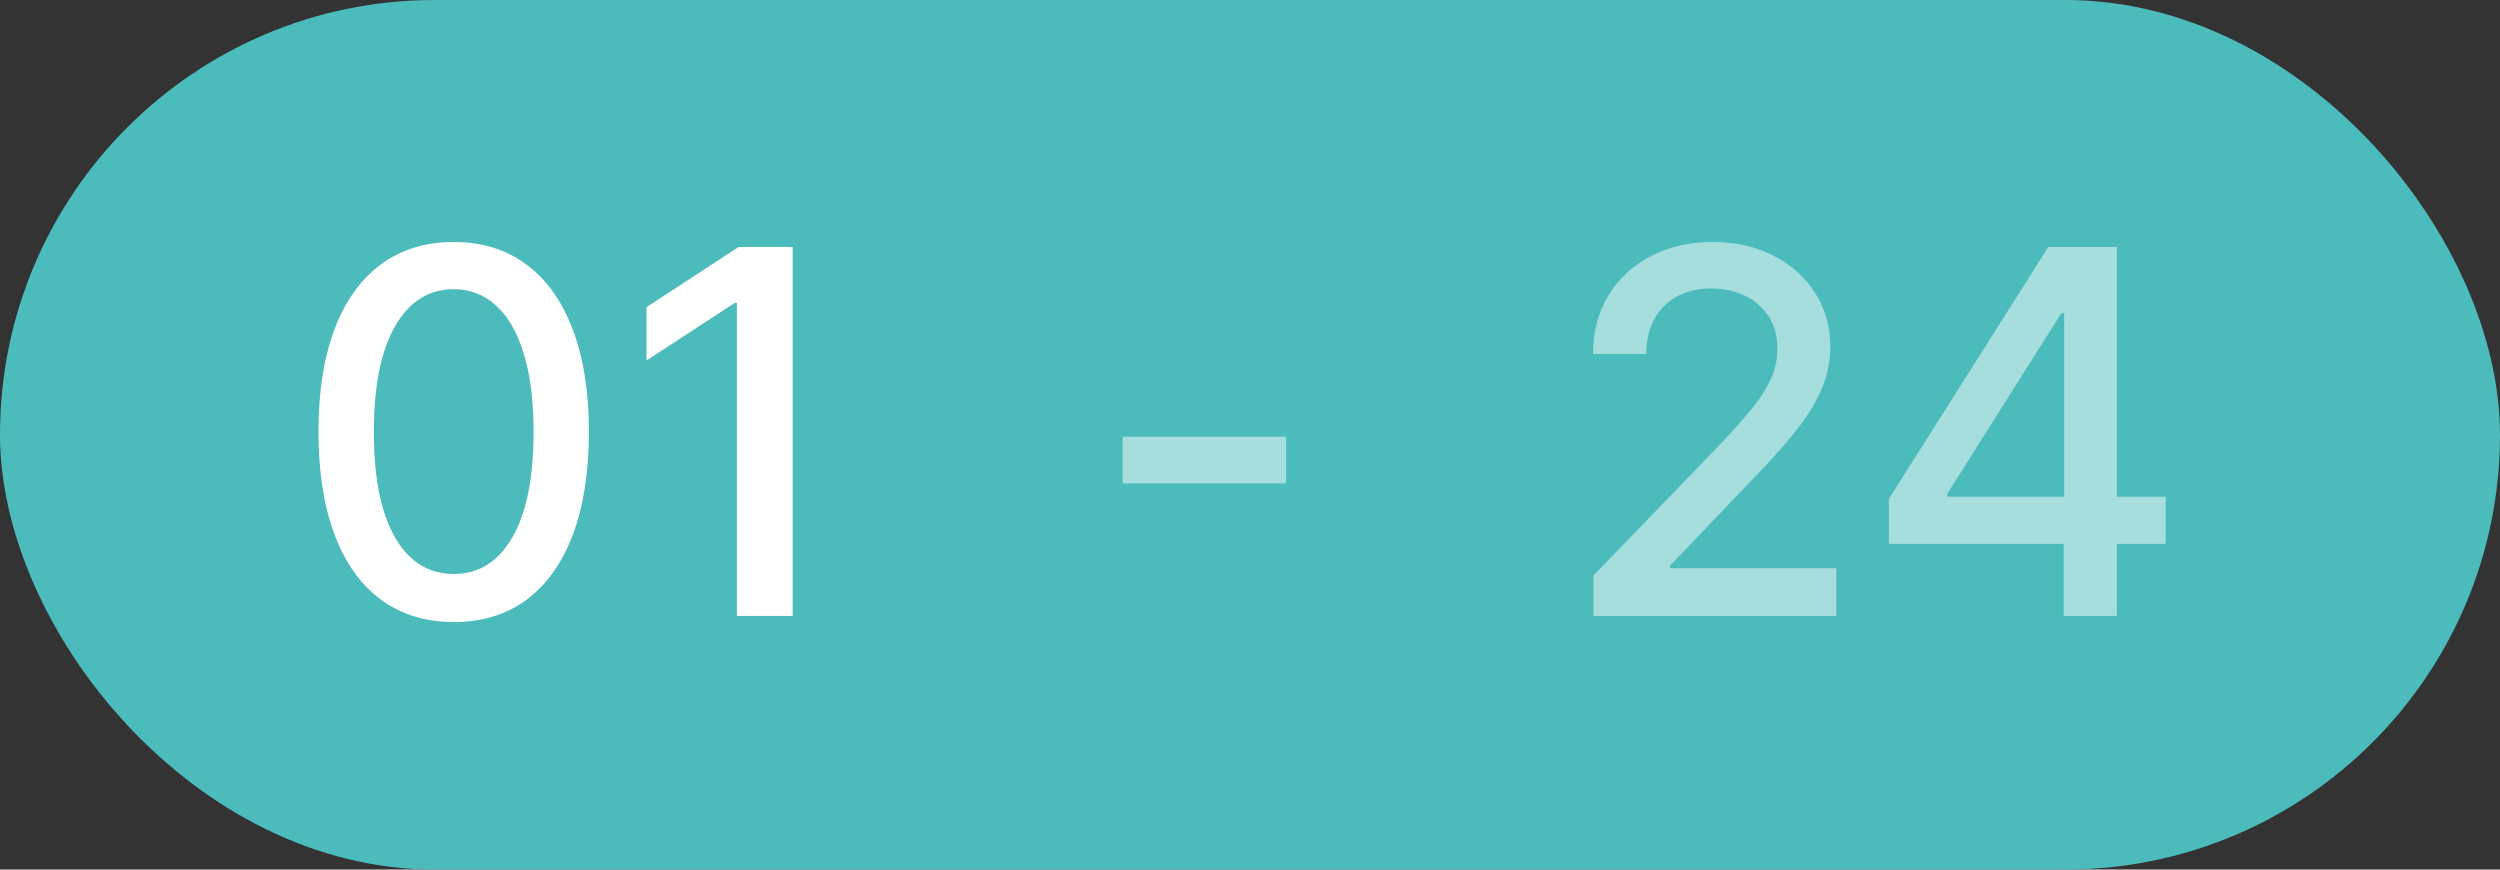 <?xml version="1.0" encoding="UTF-8"?> <svg xmlns="http://www.w3.org/2000/svg" width="69" height="24" viewBox="0 0 69 24" fill="none"><rect x="0" y="0" width="69" height="24" fill="#333333" stroke="none"/><rect width="69" height="24" rx="12" fill="#4CBBBB"></rect><path d="M12.524 17.169C11.739 17.166 11.068 16.959 10.511 16.548C9.954 16.137 9.528 15.538 9.233 14.753C8.938 13.967 8.79 13.021 8.79 11.914C8.79 10.81 8.938 9.867 9.233 9.085C9.531 8.303 9.959 7.706 10.516 7.295C11.076 6.884 11.745 6.679 12.524 6.679C13.303 6.679 13.971 6.886 14.528 7.3C15.085 7.711 15.51 8.308 15.805 9.09C16.104 9.869 16.253 10.81 16.253 11.914C16.253 13.024 16.105 13.972 15.81 14.758C15.515 15.54 15.089 16.138 14.533 16.553C13.976 16.963 13.306 17.169 12.524 17.169ZM12.524 15.842C13.213 15.842 13.752 15.505 14.14 14.832C14.531 14.16 14.727 13.187 14.727 11.914C14.727 11.069 14.637 10.355 14.458 9.771C14.282 9.185 14.029 8.741 13.697 8.439C13.369 8.134 12.978 7.982 12.524 7.982C11.838 7.982 11.3 8.32 10.908 8.996C10.517 9.672 10.32 10.645 10.317 11.914C10.317 12.762 10.405 13.48 10.58 14.067C10.759 14.65 11.013 15.093 11.341 15.394C11.669 15.693 12.063 15.842 12.524 15.842ZM21.879 6.818V17H20.338V8.359H20.279L17.843 9.95V8.479L20.383 6.818H21.879Z" fill="white"></path><path opacity="0.5" d="M35.499 12.053V13.341H30.984V12.053H35.499Z" fill="white"></path><path opacity="0.5" d="M43.979 17V15.886L47.425 12.317C47.793 11.929 48.096 11.589 48.334 11.298C48.577 11.003 48.757 10.723 48.876 10.457C48.996 10.192 49.055 9.911 49.055 9.612C49.055 9.274 48.976 8.982 48.817 8.737C48.658 8.489 48.441 8.298 48.166 8.165C47.89 8.03 47.581 7.962 47.236 7.962C46.871 7.962 46.553 8.036 46.281 8.185C46.01 8.335 45.801 8.545 45.655 8.817C45.509 9.089 45.436 9.407 45.436 9.771H43.969C43.969 9.152 44.112 8.61 44.397 8.146C44.682 7.682 45.073 7.322 45.57 7.067C46.068 6.808 46.633 6.679 47.266 6.679C47.905 6.679 48.469 6.807 48.956 7.062C49.447 7.314 49.829 7.658 50.104 8.096C50.38 8.53 50.517 9.021 50.517 9.567C50.517 9.945 50.446 10.315 50.303 10.676C50.164 11.037 49.92 11.44 49.572 11.884C49.224 12.325 48.74 12.86 48.121 13.49L46.097 15.608V15.682H50.681V17H43.979ZM52.133 15.011V13.768L56.533 6.818H57.512V8.648H56.891L53.744 13.629V13.709H59.774V15.011H52.133ZM56.96 17V14.633L56.97 14.067V6.818H58.427V17H56.96Z" fill="white"></path></svg> 